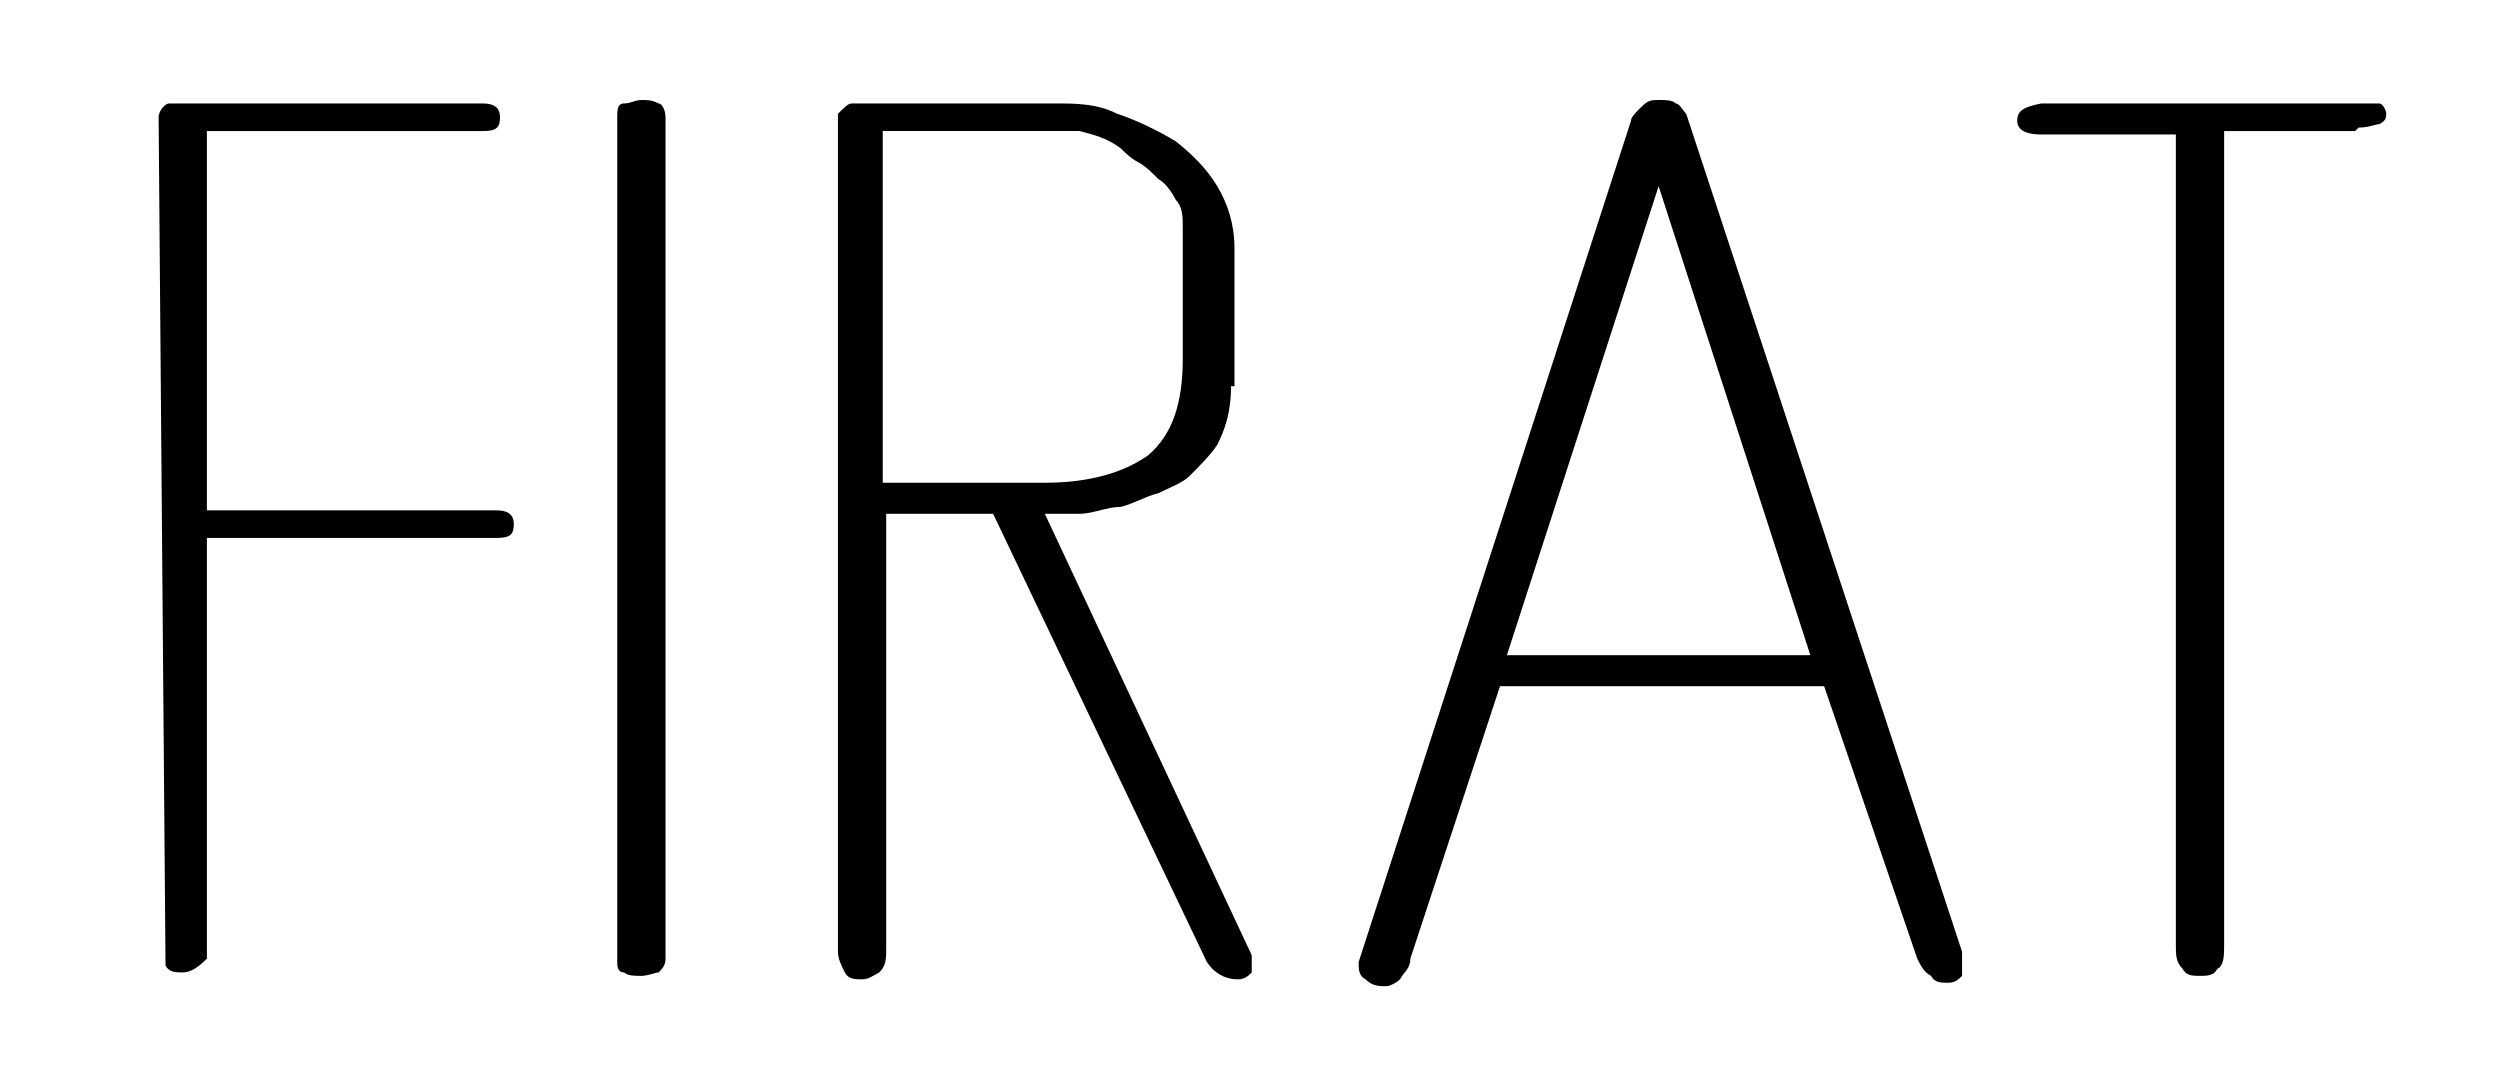 <?xml version="1.0" encoding="UTF-8"?>
<svg id="Layer_1" xmlns="http://www.w3.org/2000/svg" version="1.1" viewBox="0 0 72.5 31">
  <!-- Generator: Adobe Illustrator 29.1.0, SVG Export Plug-In . SVG Version: 2.1.0 Build 142)  -->
  <path d="M14,3c.3,0,.5.1.5.4,0,.3-.1.4-.5.4H6v11h8.4c.3,0,.5.1.5.4,0,.3-.1.4-.5.4H6v12.2c-.3.3-.5.4-.7.4s-.4,0-.5-.2l-.2-24.6h0c0-.2.2-.4.3-.4.2,0,.3,0,.4,0h8.8Z"/>
  <path d="M17.9,27.8V3.4c0-.2,0-.4.2-.4s.3-.1.5-.1.3,0,.5.1c.1,0,.2.2.2.4v24.4c0,.2-.1.3-.2.4-.1,0-.3.1-.5.1s-.4,0-.5-.1c-.2,0-.2-.2-.2-.3Z"/>
  <path d="M35.7,11.2c0,.8-.2,1.3-.4,1.7-.2.3-.5.6-.8.9-.2.2-.5.3-.9.5-.4.1-.7.3-1.1.4-.4,0-.8.2-1.2.2-.4,0-.7,0-1,0l6,12.8c0,.2,0,.4,0,.5-.1.1-.2.2-.4.2-.4,0-.7-.2-.9-.5l-6.2-13h-3.1s0,12.6,0,12.6c0,.3,0,.5-.2.7-.2.1-.3.2-.5.2s-.4,0-.5-.2-.2-.4-.2-.6V3.3c.2-.2.3-.3.4-.3.1,0,.2,0,.3,0h5.6c.6,0,1.2,0,1.8.3.6.2,1.2.5,1.7.8.5.4.9.8,1.2,1.3.3.5.5,1.1.5,1.8v4h0ZM25.6,3.7v10.3h4.7c1.3,0,2.3-.3,3-.8.7-.6,1-1.5,1-2.8v-3.8c0-.3,0-.6-.2-.8-.1-.2-.3-.5-.5-.6-.2-.2-.4-.4-.6-.5-.2-.1-.4-.3-.5-.4-.4-.3-.8-.4-1.2-.5-.4,0-.8,0-1.1,0h-4.7Z"/>
  <path d="M56.9,27.7c0,.3,0,.5,0,.6-.1.1-.2.2-.4.2s-.4,0-.5-.2c-.2-.1-.3-.3-.4-.5l-2.7-7.9h-9.4l-2.6,7.9c0,.3-.2.4-.3.6-.1.1-.3.2-.4.2-.2,0-.4,0-.6-.2-.2-.1-.2-.3-.2-.5L47.3,3.5c0-.1.1-.2.3-.4s.3-.2.5-.2.4,0,.5.1c.1,0,.2.2.3.3l8,24.3ZM43.8,19h8.7l-4.4-13.6-4.4,13.6Z"/>
  <path d="M68.3,3.8h-3.8v23.6c0,.3,0,.6-.2.7-.1.2-.3.2-.5.2s-.4,0-.5-.2c-.2-.2-.2-.4-.2-.7V3.9h-3.9c-.4,0-.7-.1-.7-.4,0-.3.2-.4.7-.5h9.2c.3,0,.5,0,.6,0,.1,0,.2.2.2.3s0,.2-.2.3c-.1,0-.3.1-.6.1Z"/>
</svg>